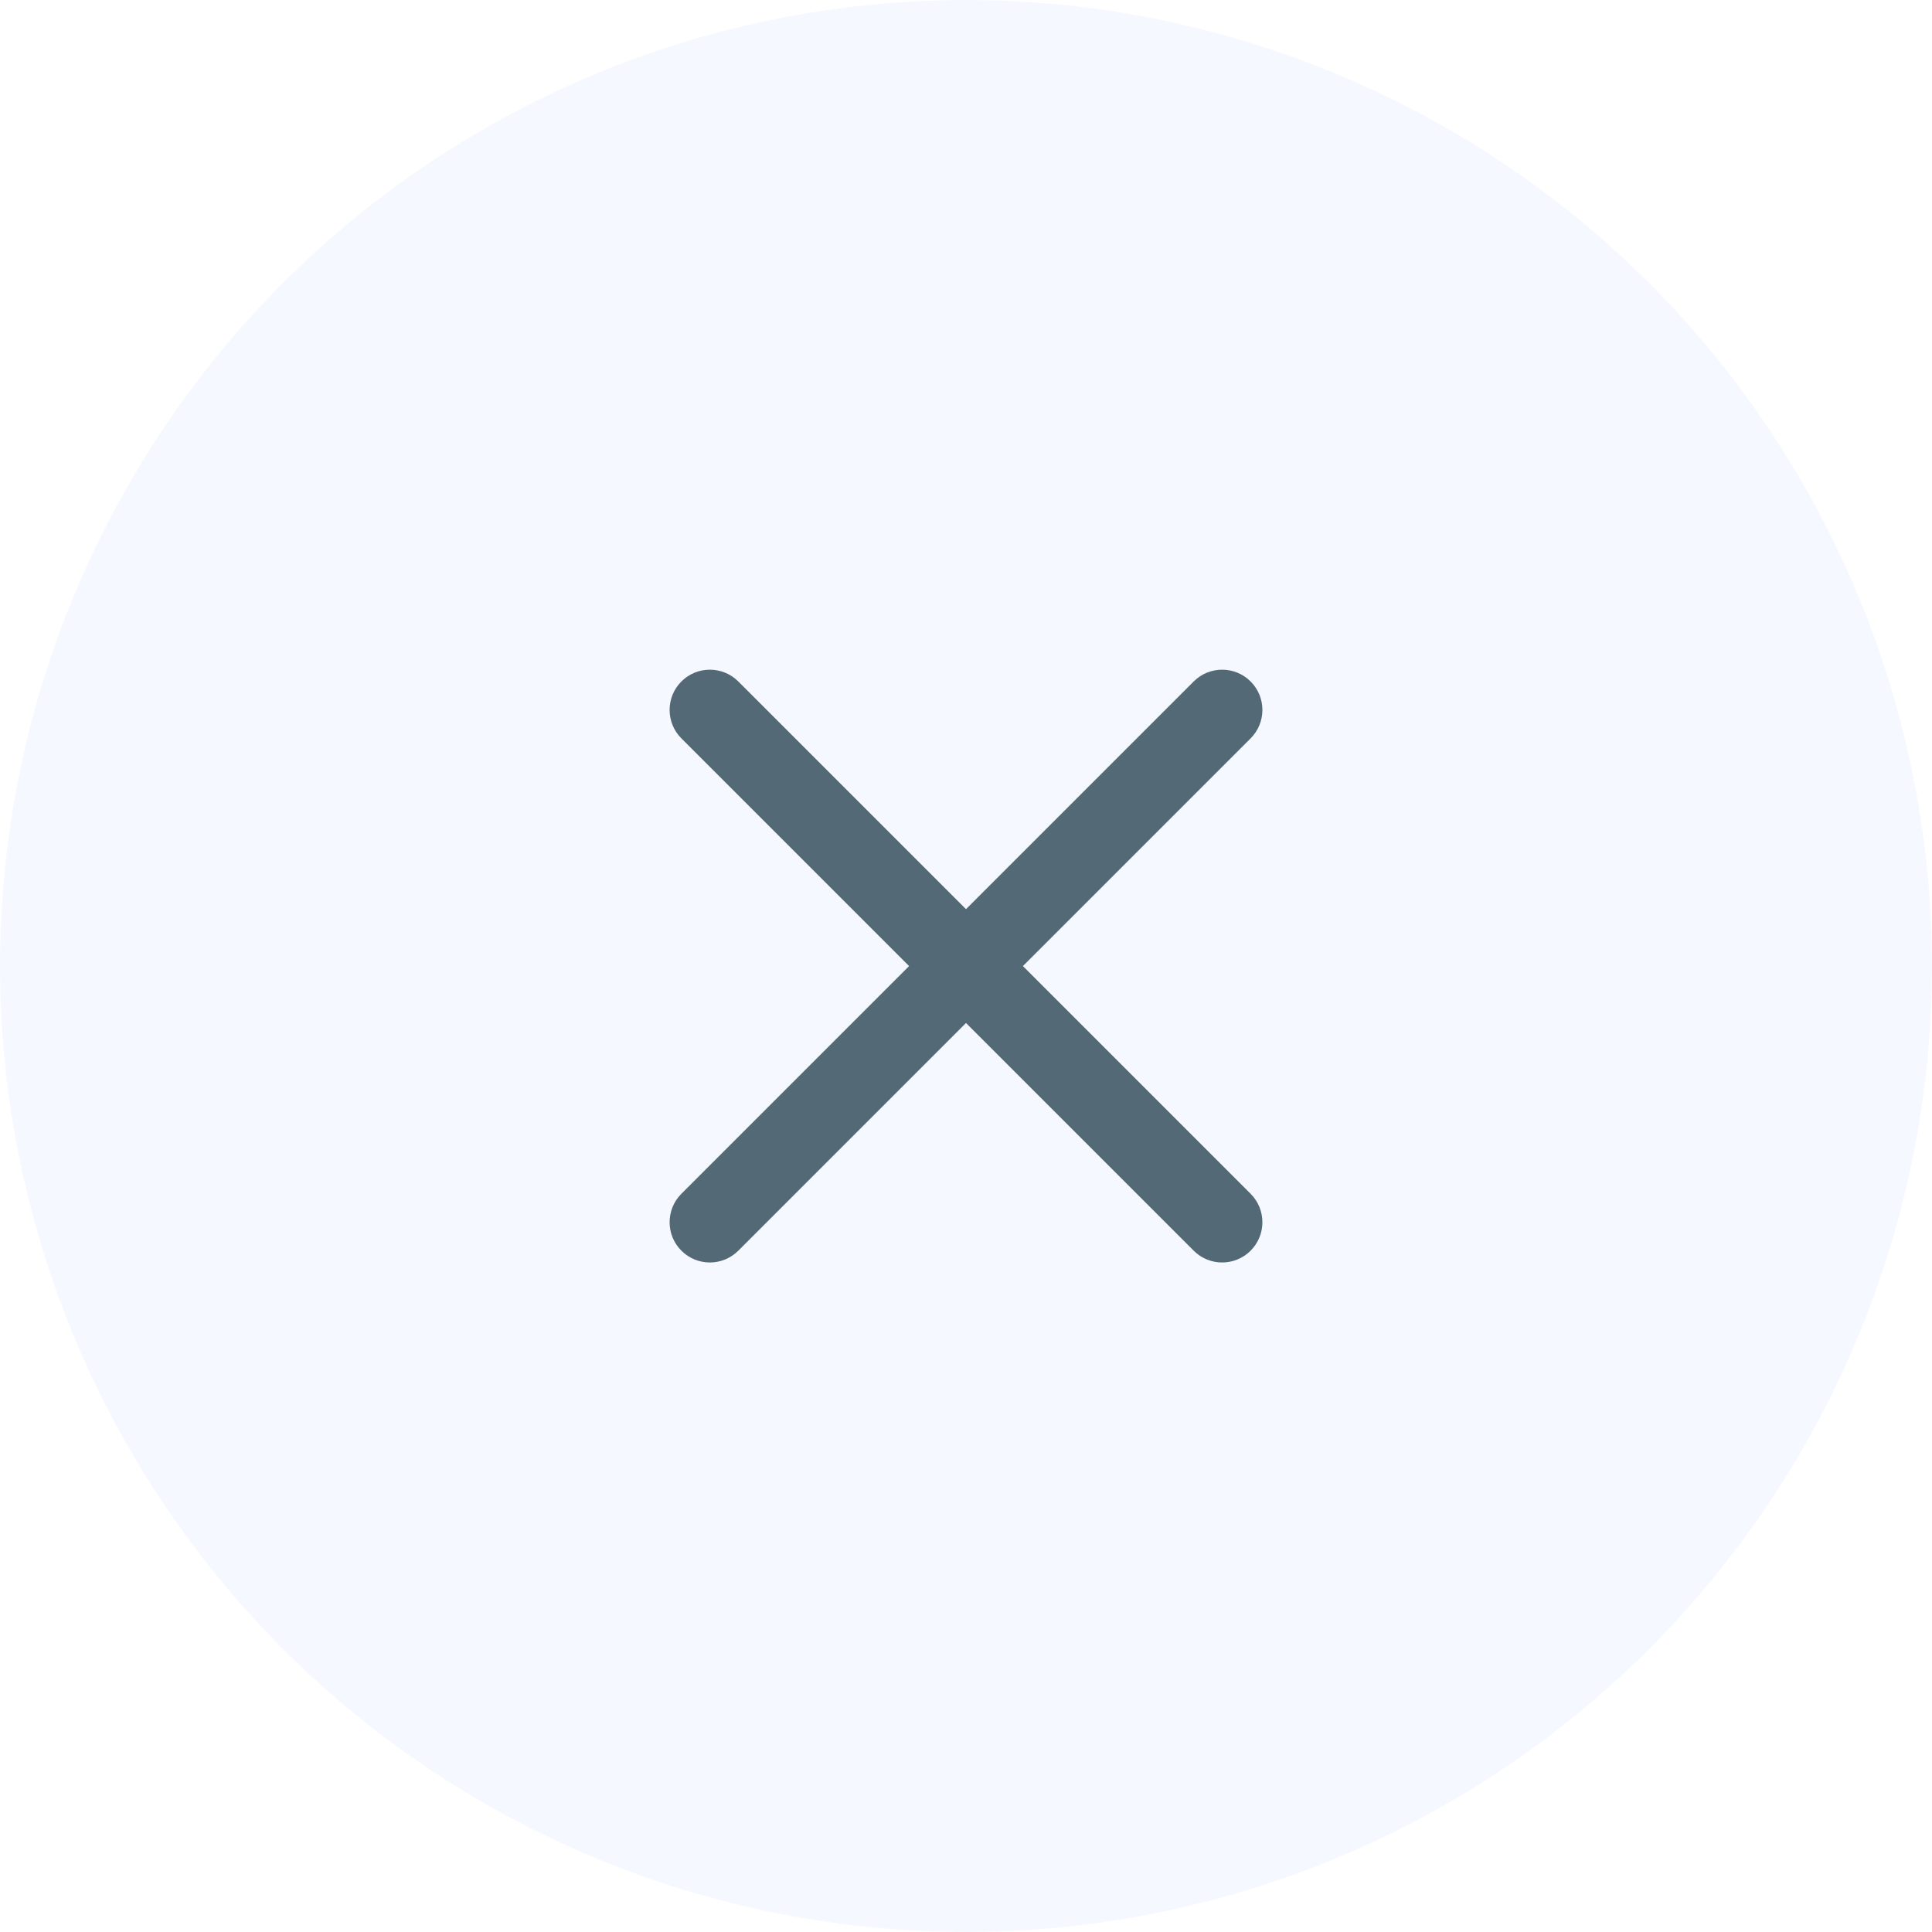 <?xml version="1.0" encoding="UTF-8"?>
<svg width="24px" height="24px" viewBox="0 0 24 24" version="1.1" xmlns="http://www.w3.org/2000/svg" xmlns:xlink="http://www.w3.org/1999/xlink">
    <title>icon-X</title>
    <g id="icon-X" stroke="none" stroke-width="1" fill="none" fill-rule="evenodd">
        <circle id="背景" fill="#3181F6" fill-rule="nonzero" opacity="0.05" cx="12" cy="12" r="12"></circle>
        <path d="M12,7.001 C12.276,7.001 12.5,7.225 12.5,7.501 L12.5,11.501 L16.5,11.501 C16.776,11.501 17,11.725 17,12.001 C17,12.277 16.776,12.501 16.5,12.501 L12.5,12.501 L12.5,16.501 C12.5,16.777 12.276,17.001 12,17.001 C11.724,17.001 11.5,16.777 11.5,16.501 L11.5,12.501 L7.5,12.501 C7.224,12.501 7,12.277 7,12.001 C7,11.725 7.224,11.501 7.5,11.501 L11.5,11.501 L11.5,7.501 C11.5,7.225 11.724,7.001 12,7.001 Z" id="形状结合" fill="#536976" transform="translate(12, 12.001) rotate(-315) translate(-12, -12.001) "></path>
    </g>
</svg>